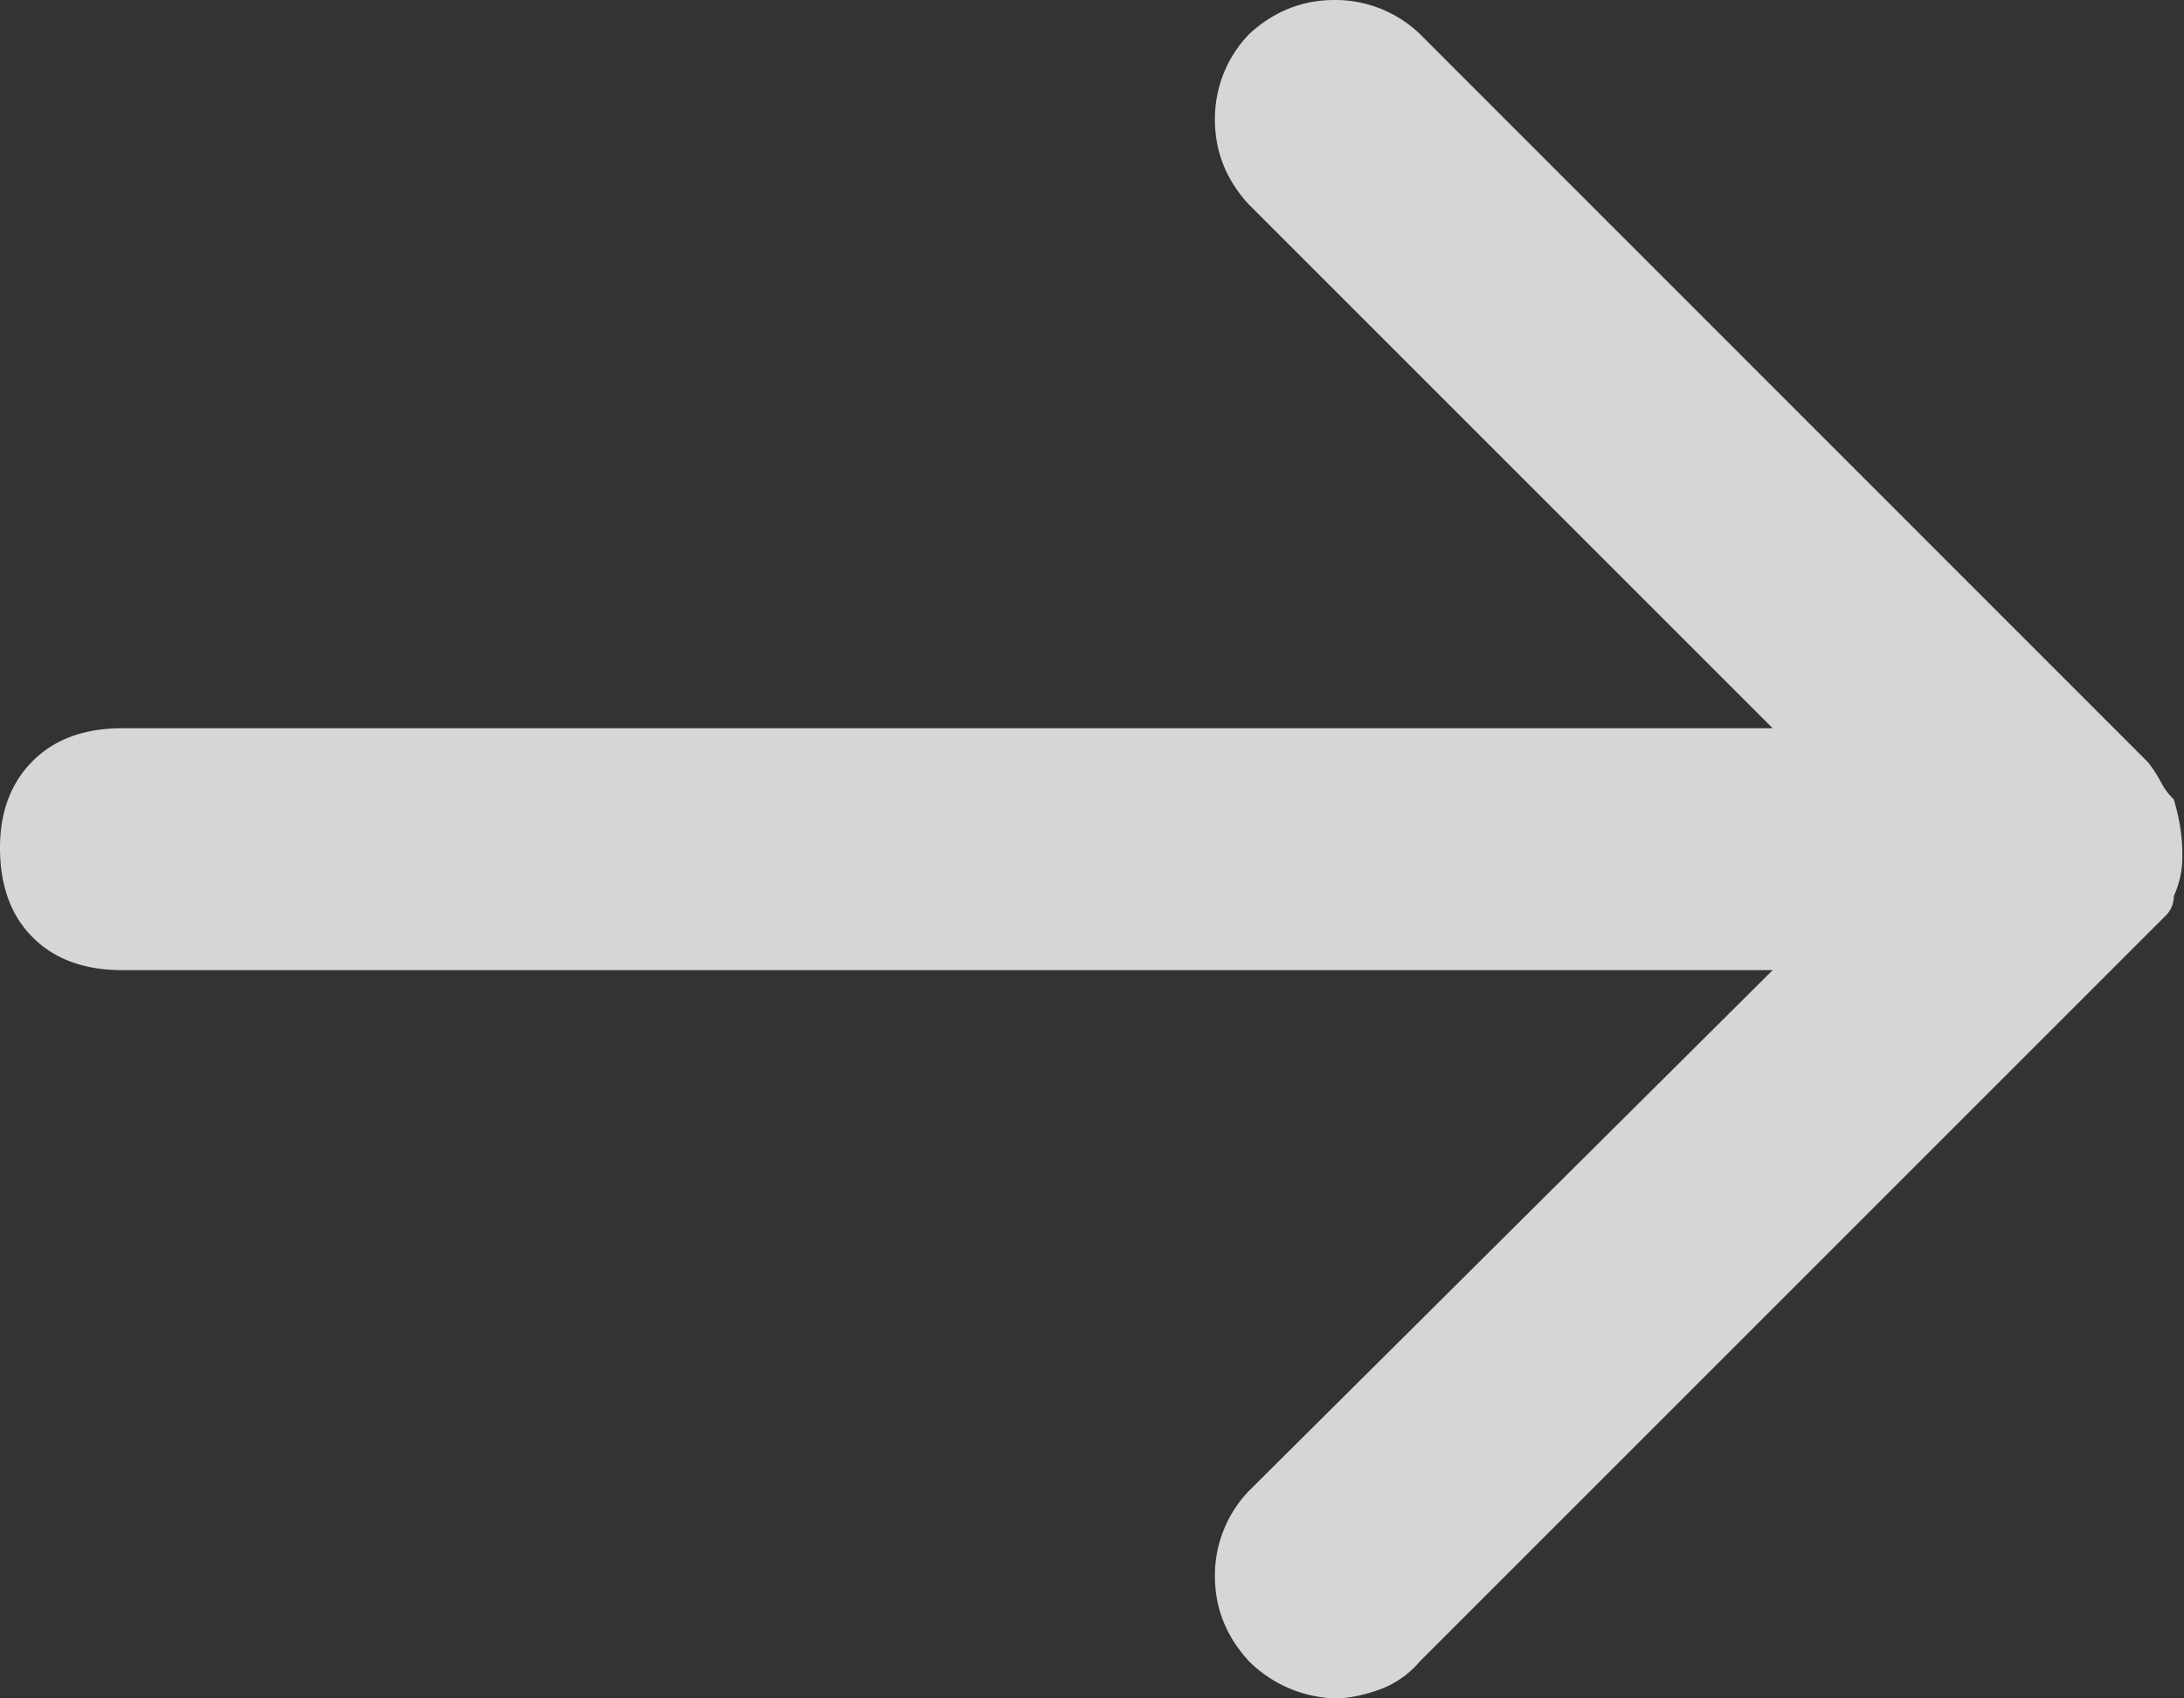 <svg width="18" height="14" xmlns="http://www.w3.org/2000/svg">
    <rect width="100%" height="100%" fill="#333333" stroke="none"/>
    <path d="M17.916 7.387a.783.783 0 0 0 .07-.352c0-.14-.023-.289-.07-.445a.551.551 0 0 1-.105-.141 1.117 1.117 0 0 0-.106-.164L11.702.28A1.006 1.006 0 0 0 10.998 0c-.265 0-.5.094-.703.281a1.006 1.006 0 0 0-.282.704c0 .266.094.5.282.703l4.315 4.315H1.008c-.312 0-.559.09-.738.27-.18.18-.27.418-.27.715 0 .313.09.56.27.739.18.18.426.27.738.27H14.61l-4.315 4.291a1.006 1.006 0 0 0-.282.704c0 .265.094.5.282.703a1.053 1.053 0 0 0 .704.305c.109 0 .23-.023.363-.07a.786.786 0 0 0 .34-.235l6.003-6.003.14-.14a.225.225 0 0 0 .071-.165z" fill="#FFF" fill-rule="evenodd" opacity=".8"/>
</svg>

